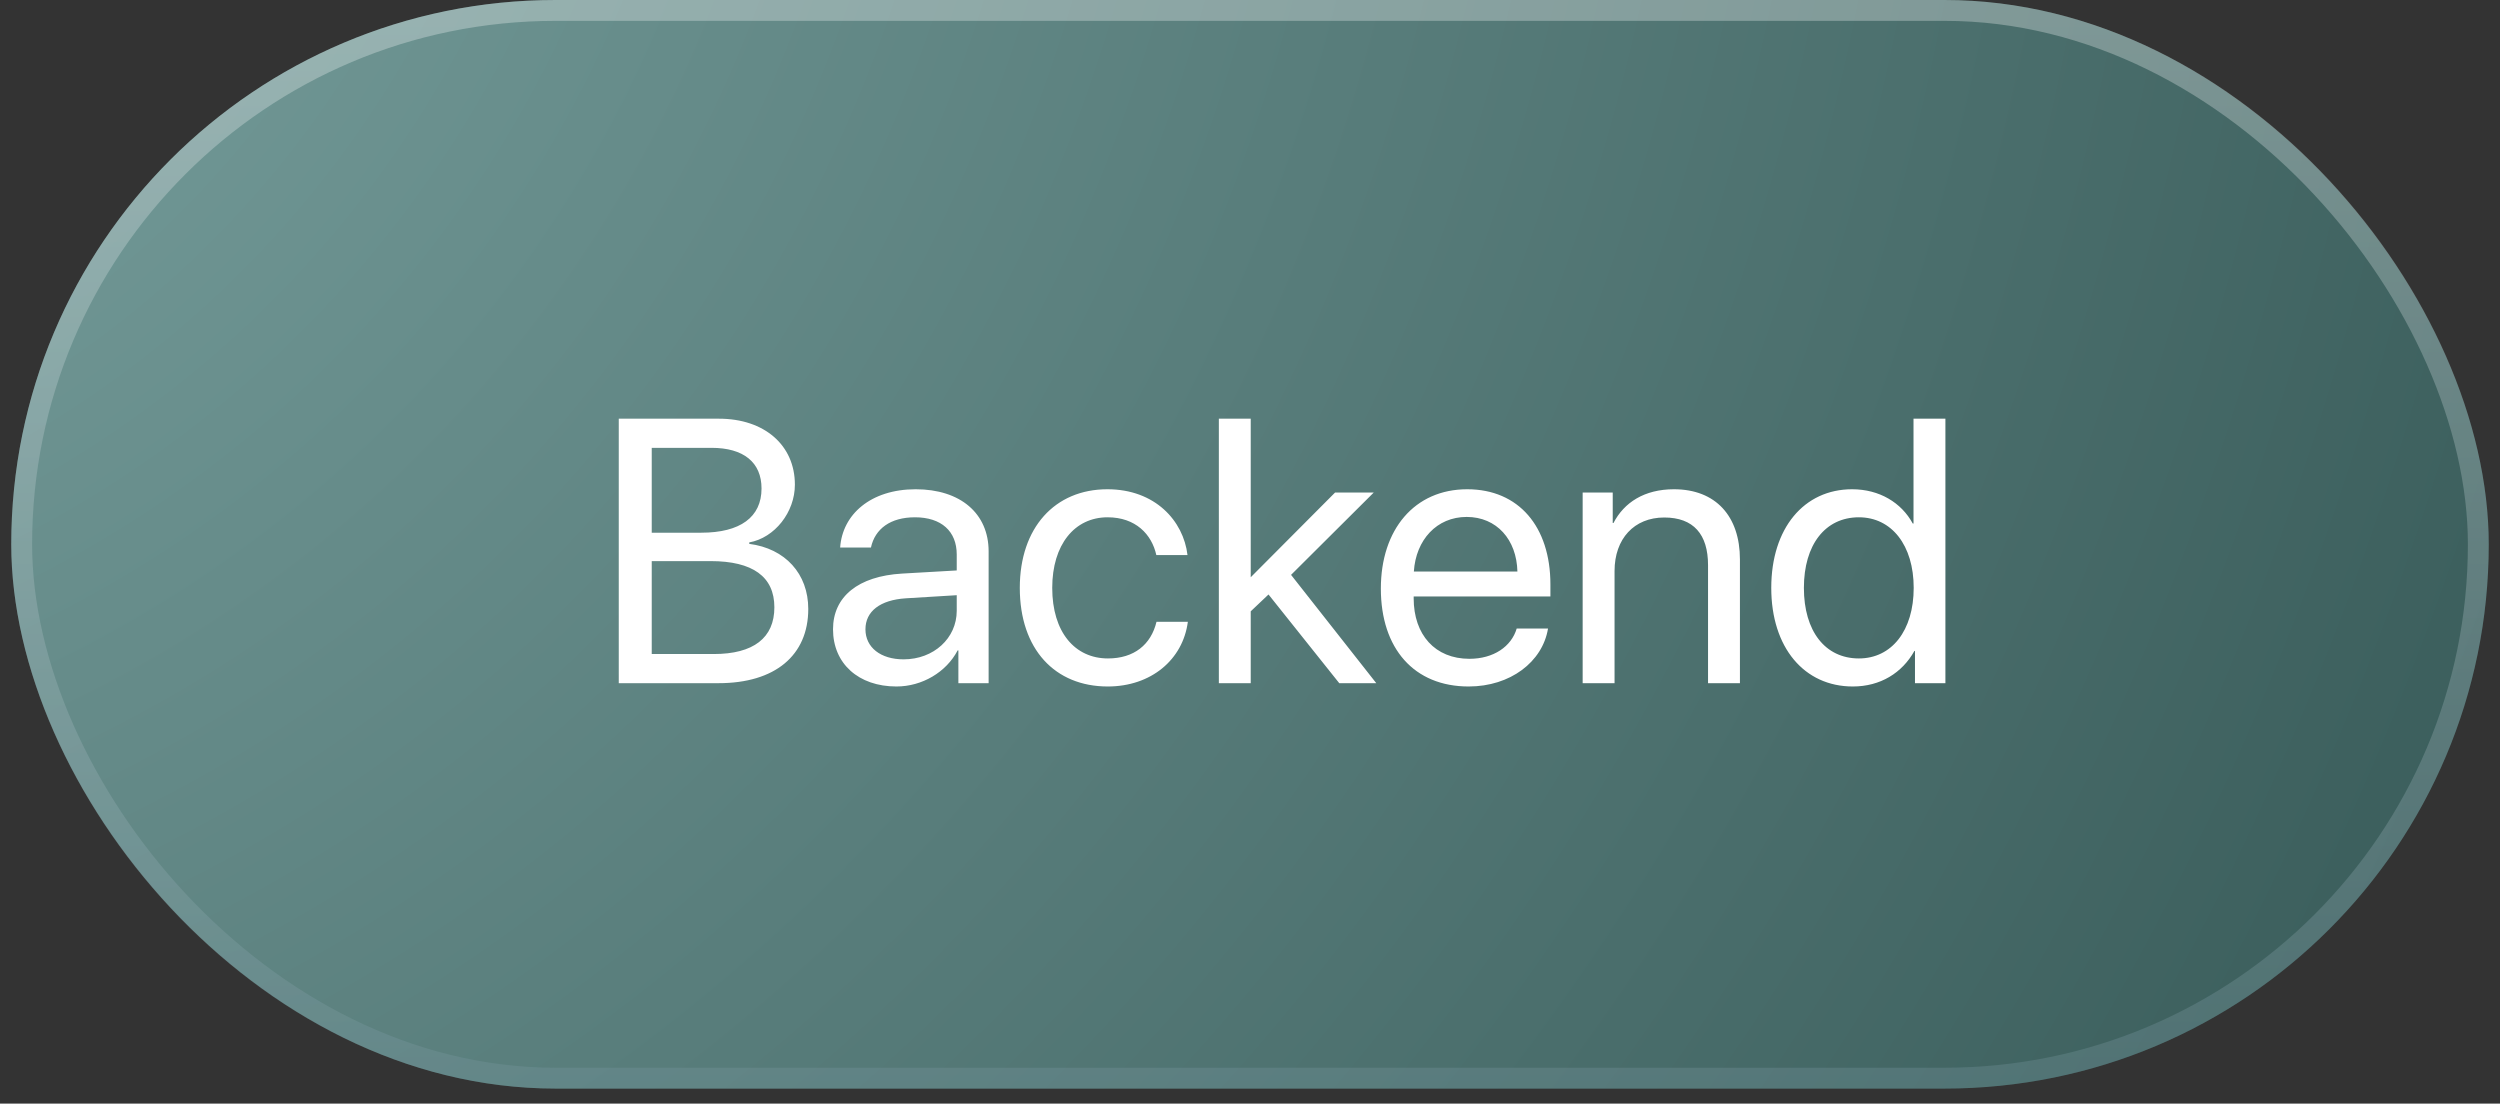 <?xml version="1.0" encoding="UTF-8"?> <svg xmlns="http://www.w3.org/2000/svg" width="111" height="49" viewBox="0 0 111 49" fill="none"><rect x="0" y="0" width="111" height="49" fill="#333333" stroke="none"/><rect x="0.5" width="110" height="48.333" rx="24.167" fill="url(#paint0_radial_1215_259)"></rect><rect x="0.963" y="0.463" width="109.074" height="47.407" rx="23.704" stroke="url(#paint1_linear_1215_259)" stroke-opacity="0.3" stroke-width="0.926"></rect><path d="M31.908 30.333H27.473V18.59H31.924C33.934 18.59 35.293 19.762 35.293 21.52C35.293 22.741 34.398 23.88 33.267 24.083V24.148C34.862 24.352 35.887 25.475 35.887 27.037C35.887 29.104 34.406 30.333 31.908 30.333ZM28.937 19.884V23.652H31.135C32.868 23.652 33.812 22.96 33.812 21.691C33.812 20.527 33.015 19.884 31.59 19.884H28.937ZM28.937 29.039H31.688C33.454 29.039 34.382 28.323 34.382 26.964C34.382 25.605 33.422 24.913 31.55 24.913H28.937V29.039ZM40.119 29.275C41.454 29.275 42.479 28.339 42.479 27.119V26.427L40.217 26.565C39.077 26.639 38.426 27.143 38.426 27.941C38.426 28.746 39.102 29.275 40.119 29.275ZM39.802 30.48C38.117 30.48 36.986 29.462 36.986 27.941C36.986 26.492 38.101 25.581 40.054 25.467L42.479 25.328V24.62C42.479 23.587 41.795 22.968 40.624 22.968C39.533 22.968 38.849 23.481 38.67 24.311H37.303C37.401 22.846 38.654 21.723 40.656 21.723C42.642 21.723 43.895 22.797 43.895 24.482V30.333H42.552V28.877H42.52C42.015 29.845 40.941 30.48 39.802 30.48ZM52.725 24.645H51.341C51.138 23.725 50.422 22.968 49.177 22.968C47.712 22.968 46.719 24.181 46.719 26.102C46.719 28.071 47.728 29.235 49.193 29.235C50.349 29.235 51.105 28.624 51.349 27.607H52.741C52.521 29.292 51.105 30.48 49.185 30.48C46.841 30.48 45.279 28.828 45.279 26.102C45.279 23.432 46.833 21.723 49.169 21.723C51.284 21.723 52.546 23.123 52.725 24.645ZM55.532 25.63L59.276 21.87H60.993L57.323 25.524L61.107 30.333H59.463L56.322 26.395L55.532 27.143V30.333H54.117V18.59H55.532V25.63ZM65.119 22.952C63.793 22.952 62.865 23.969 62.775 25.377H67.373C67.341 23.961 66.454 22.952 65.119 22.952ZM67.341 27.908H68.732C68.488 29.389 67.056 30.48 65.209 30.48C62.783 30.48 61.31 28.795 61.31 26.134C61.31 23.506 62.808 21.723 65.144 21.723C67.43 21.723 68.838 23.383 68.838 25.947V26.484H62.767V26.565C62.767 28.185 63.719 29.251 65.241 29.251C66.315 29.251 67.105 28.706 67.341 27.908ZM70.27 30.333V21.87H71.605V23.221H71.638C72.11 22.309 73.013 21.723 74.323 21.723C76.179 21.723 77.253 22.919 77.253 24.84V30.333H75.837V25.092C75.837 23.725 75.194 22.977 73.892 22.977C72.557 22.977 71.686 23.921 71.686 25.353V30.333H70.27ZM82.266 30.48C80.109 30.48 78.644 28.755 78.644 26.102C78.644 23.448 80.101 21.723 82.233 21.723C83.446 21.723 84.422 22.317 84.927 23.245H84.96V18.59H86.376V30.333H85.025V28.901H85C84.455 29.878 83.487 30.48 82.266 30.48ZM82.534 22.968C81.037 22.968 80.093 24.189 80.093 26.102C80.093 28.022 81.037 29.235 82.534 29.235C83.991 29.235 84.968 27.998 84.968 26.102C84.968 24.213 83.991 22.968 82.534 22.968Z" fill="white"></path><defs><radialGradient id="paint0_radial_1215_259" cx="0" cy="0" r="1" gradientUnits="userSpaceOnUse" gradientTransform="translate(-23.32 -21.162) rotate(28.93) scale(143.664 144.609)"><stop stop-color="#82AAA8"></stop><stop offset="1" stop-color="#3C5F5D"></stop></radialGradient><linearGradient id="paint1_linear_1215_259" x1="55.5" y1="0" x2="55.5" y2="48.333" gradientUnits="userSpaceOnUse"><stop stop-color="white"></stop><stop offset="1" stop-color="#7898A1"></stop></linearGradient></defs></svg> 